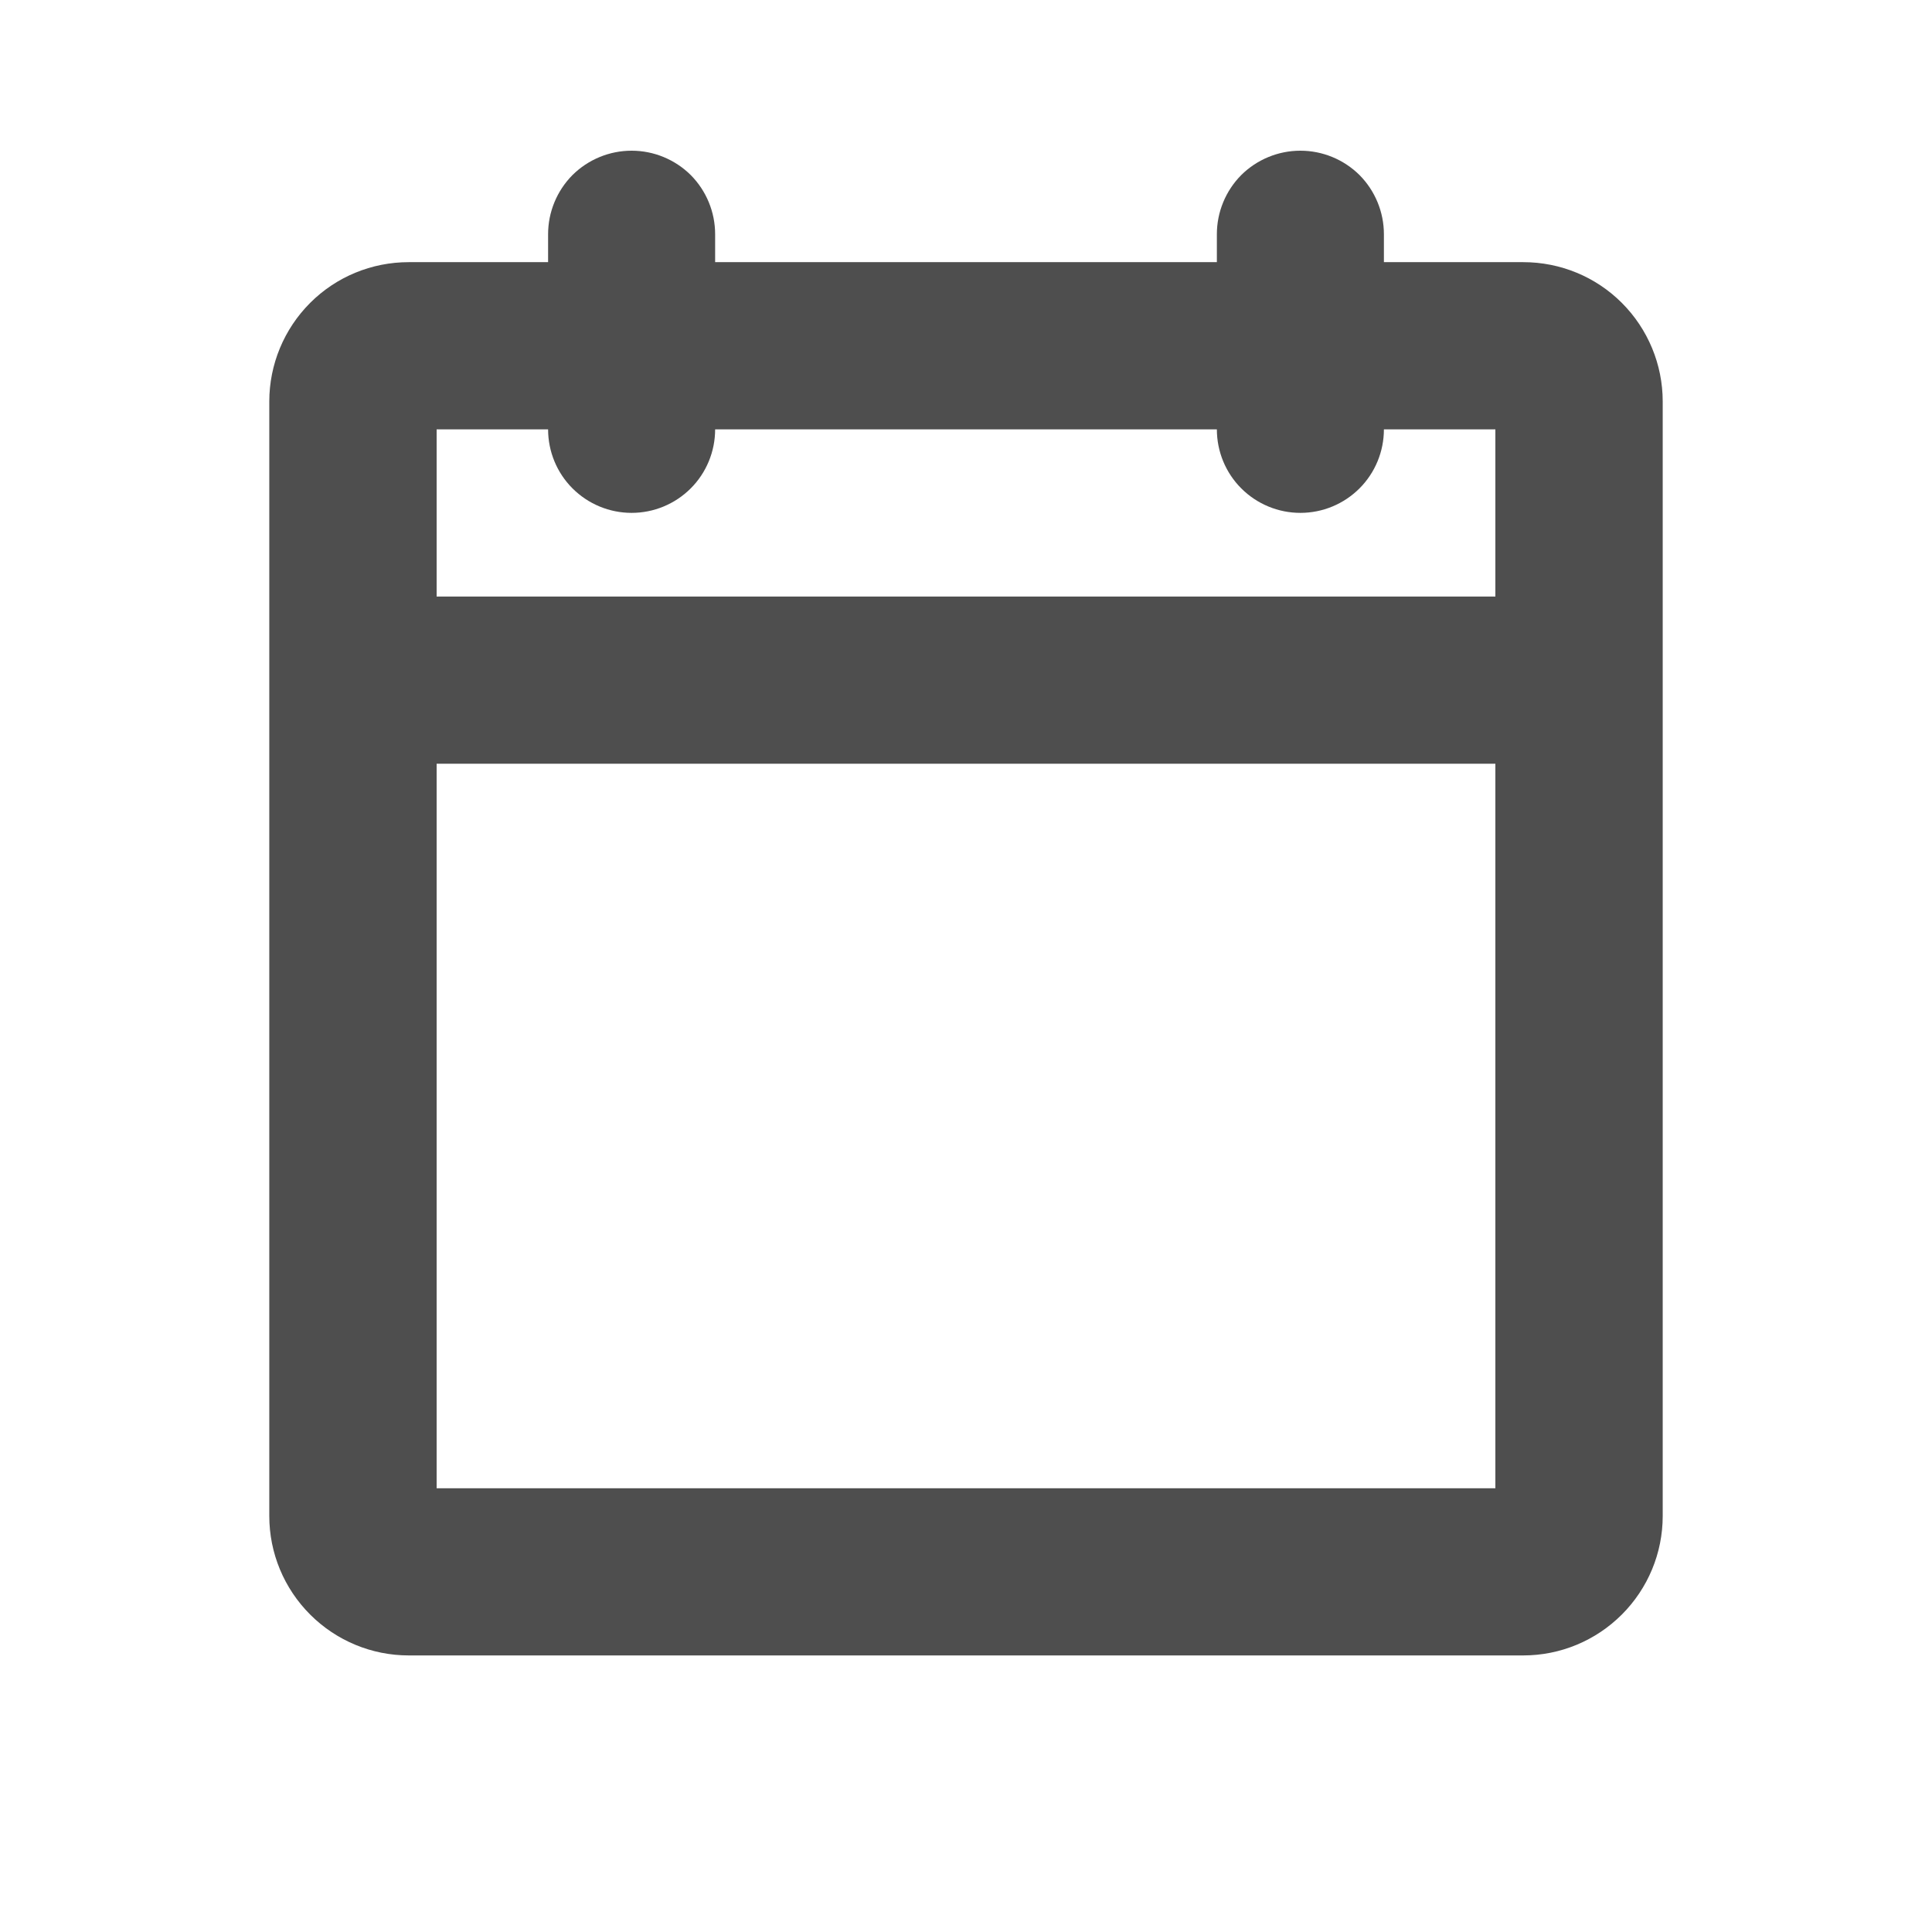 <svg width="13" height="13" viewBox="0 0 13 13" fill="none" xmlns="http://www.w3.org/2000/svg">
<path d="M10.25 1.764H9.312V1.576C9.312 1.427 9.253 1.284 9.148 1.178C9.042 1.073 8.899 1.014 8.75 1.014C8.601 1.014 8.458 1.073 8.352 1.178C8.247 1.284 8.188 1.427 8.188 1.576V1.764H4.812V1.576C4.812 1.427 4.753 1.284 4.648 1.178C4.542 1.073 4.399 1.014 4.25 1.014C4.101 1.014 3.958 1.073 3.852 1.178C3.747 1.284 3.688 1.427 3.688 1.576V1.764H2.75C2.501 1.764 2.263 1.862 2.087 2.038C1.911 2.214 1.812 2.453 1.812 2.701V10.201C1.812 10.45 1.911 10.688 2.087 10.864C2.263 11.04 2.501 11.139 2.75 11.139H10.25C10.499 11.139 10.737 11.04 10.913 10.864C11.089 10.688 11.188 10.45 11.188 10.201V2.701C11.188 2.453 11.089 2.214 10.913 2.038C10.737 1.862 10.499 1.764 10.25 1.764ZM3.688 2.889C3.688 3.038 3.747 3.181 3.852 3.286C3.958 3.392 4.101 3.451 4.25 3.451C4.399 3.451 4.542 3.392 4.648 3.286C4.753 3.181 4.812 3.038 4.812 2.889H8.188C8.188 3.038 8.247 3.181 8.352 3.286C8.458 3.392 8.601 3.451 8.75 3.451C8.899 3.451 9.042 3.392 9.148 3.286C9.253 3.181 9.312 3.038 9.312 2.889H10.062V4.014H2.938V2.889H3.688ZM2.938 10.014V5.139H10.062V10.014H2.938Z" fill="#4E4E4E"/>
</svg>
